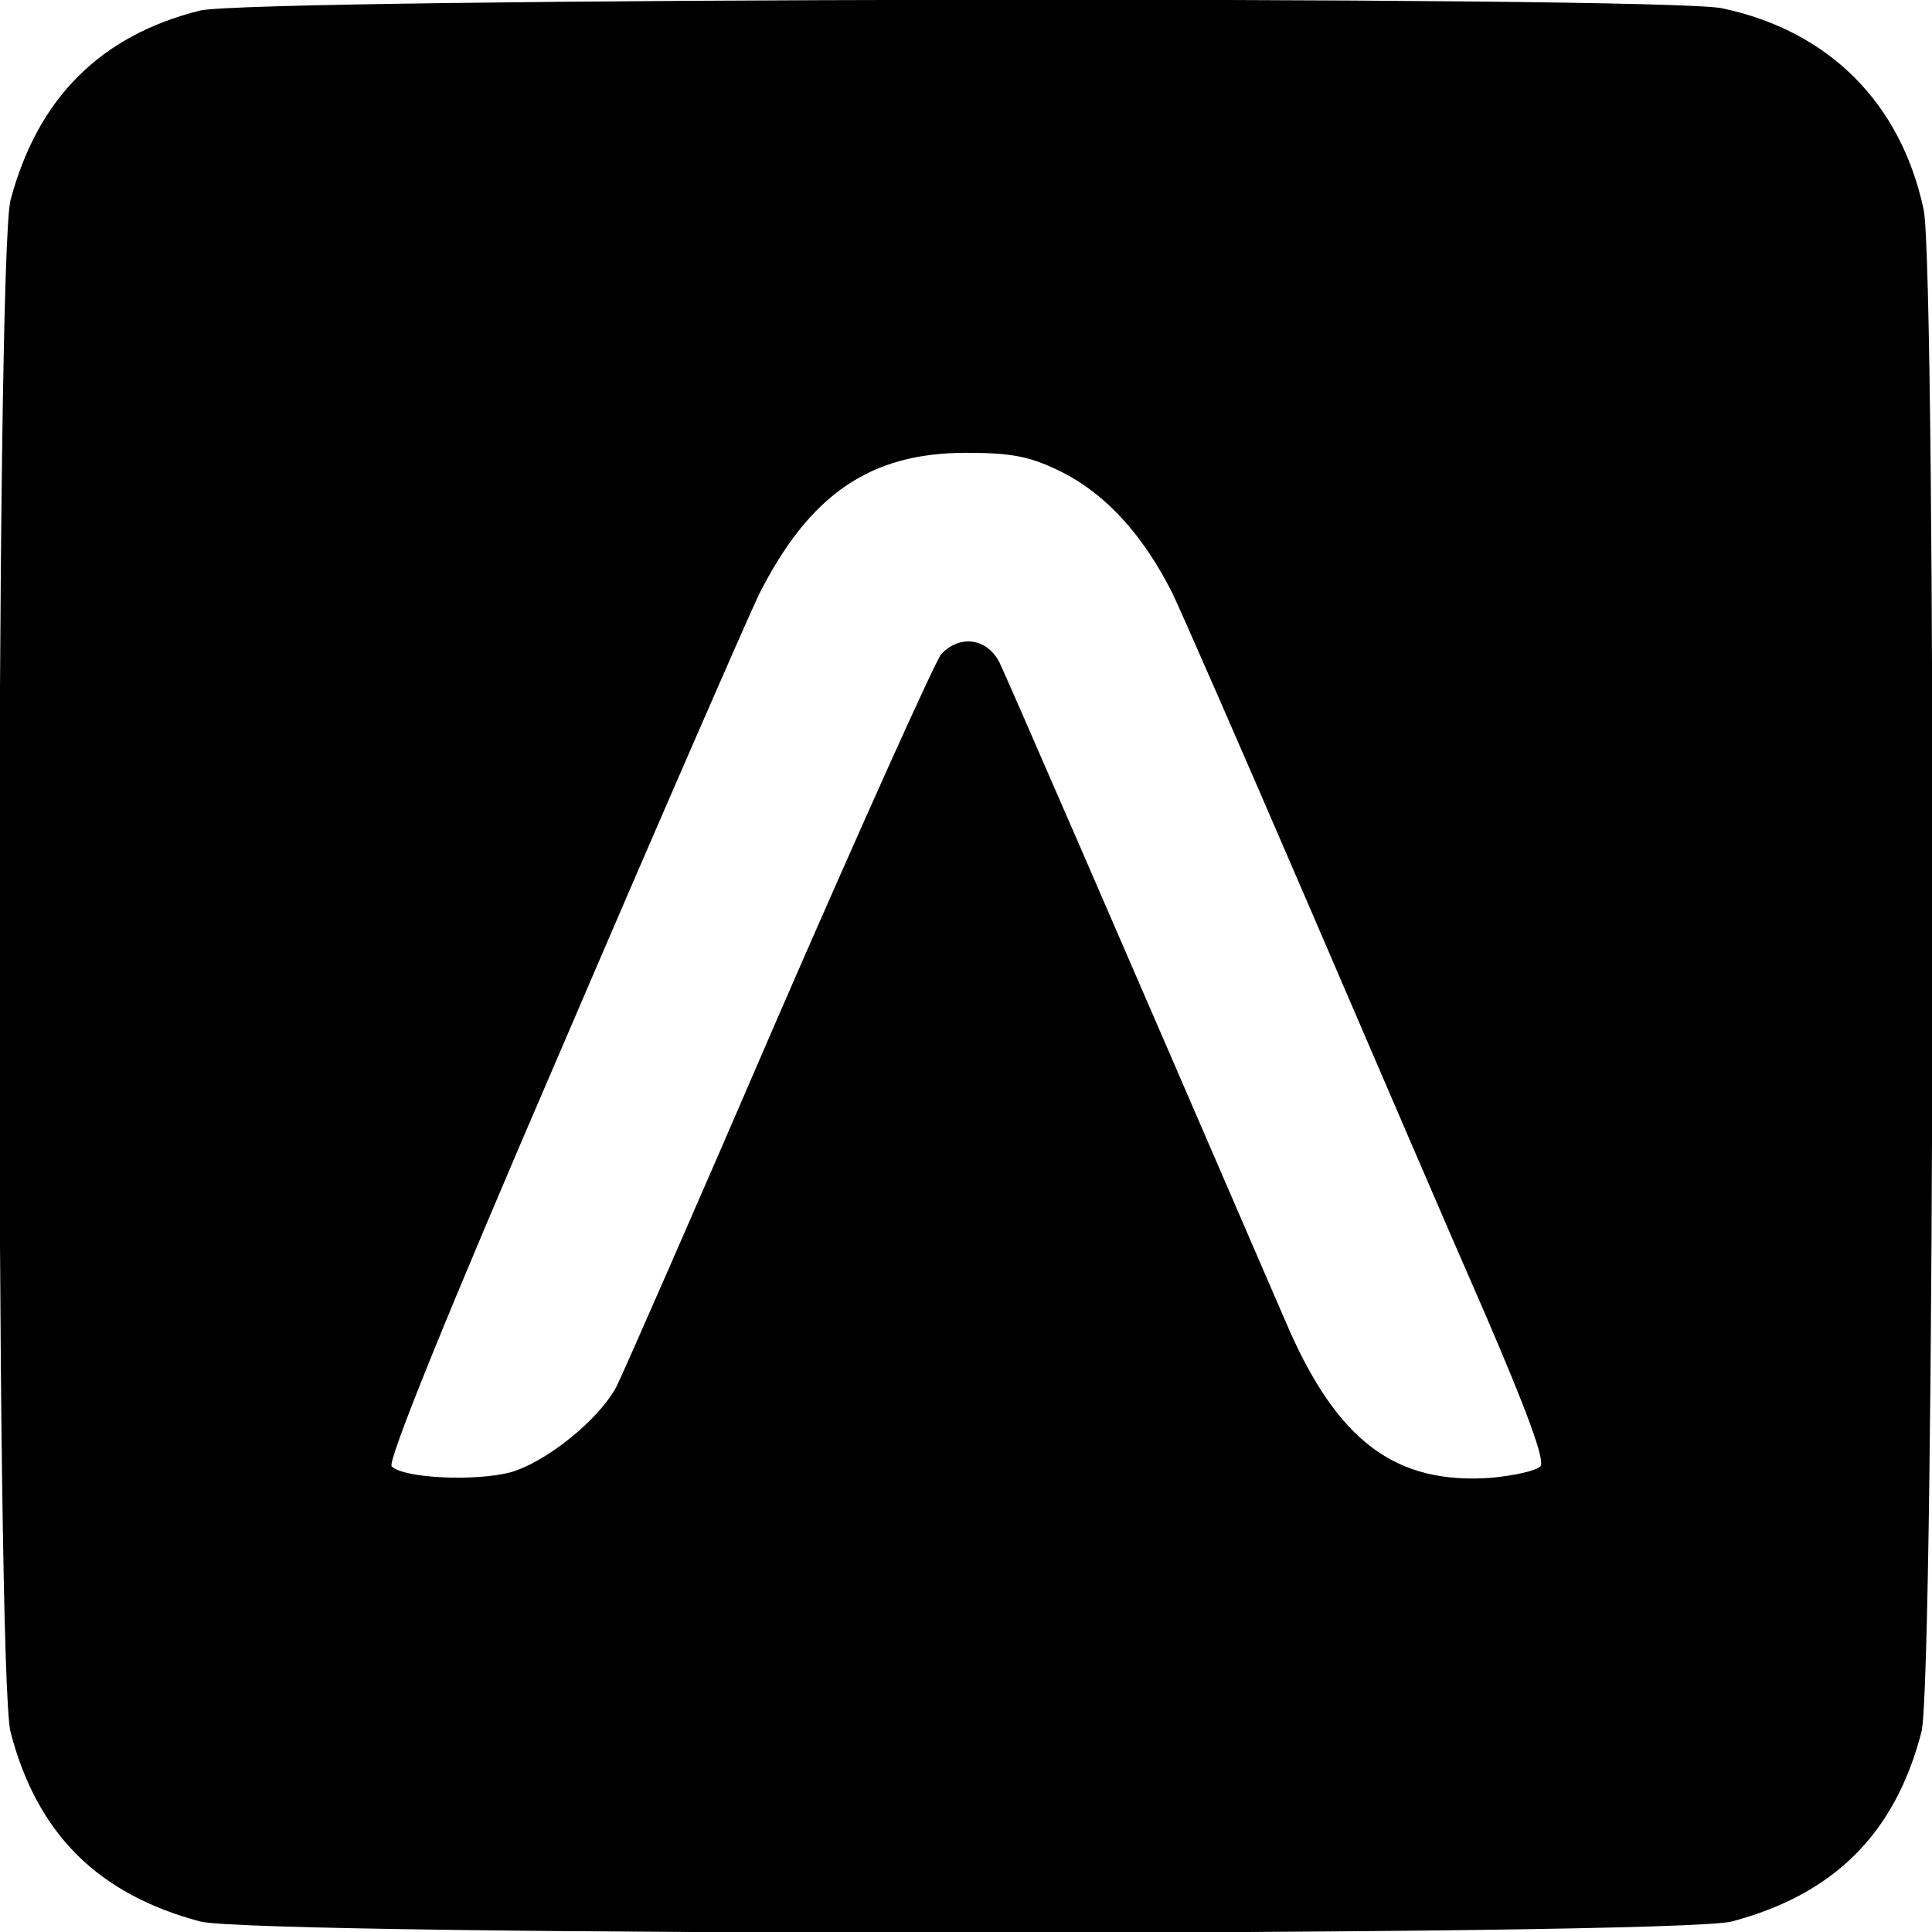 <svg xmlns="http://www.w3.org/2000/svg" version="1.0" width="256pt" height="256pt" viewBox="0 0 256 256" preserveAspectRatio="xMidYMid meet">

<g transform="translate(0,256) scale(0.1,-0.1)" fill="#000000" stroke="none">
<path d="M265 2546 c-132 -33 -215 -116 -251 -251 -20 -73 -20 -1957 0 -2030 35 -135 116 -215 251 -251 73 -20 1957 -20 2030 0 135 36 216 116 251 251 18 67 20 1934 3 2017 -30 141 -125 237 -267 267 -79 17 -1949 14 -2017 -3z m1143 -612 c57 -29 106 -82 145 -159 13 -27 93 -210 177 -405 84 -195 190 -442 237 -549 56 -130 81 -197 74 -204 -6 -6 -34 -12 -63 -15 -129 -10 -207 48 -275 208 -242 560 -368 850 -379 873 -17 32 -53 36 -77 10 -8 -10 -105 -225 -215 -478 -109 -253 -206 -474 -215 -492 -23 -44 -94 -101 -141 -114 -46 -12 -141 -8 -157 8 -6 6 71 197 226 556 129 301 247 571 261 600 67 132 147 187 274 187 62 0 86 -5 128 -26z"/>
</g>
</svg>
